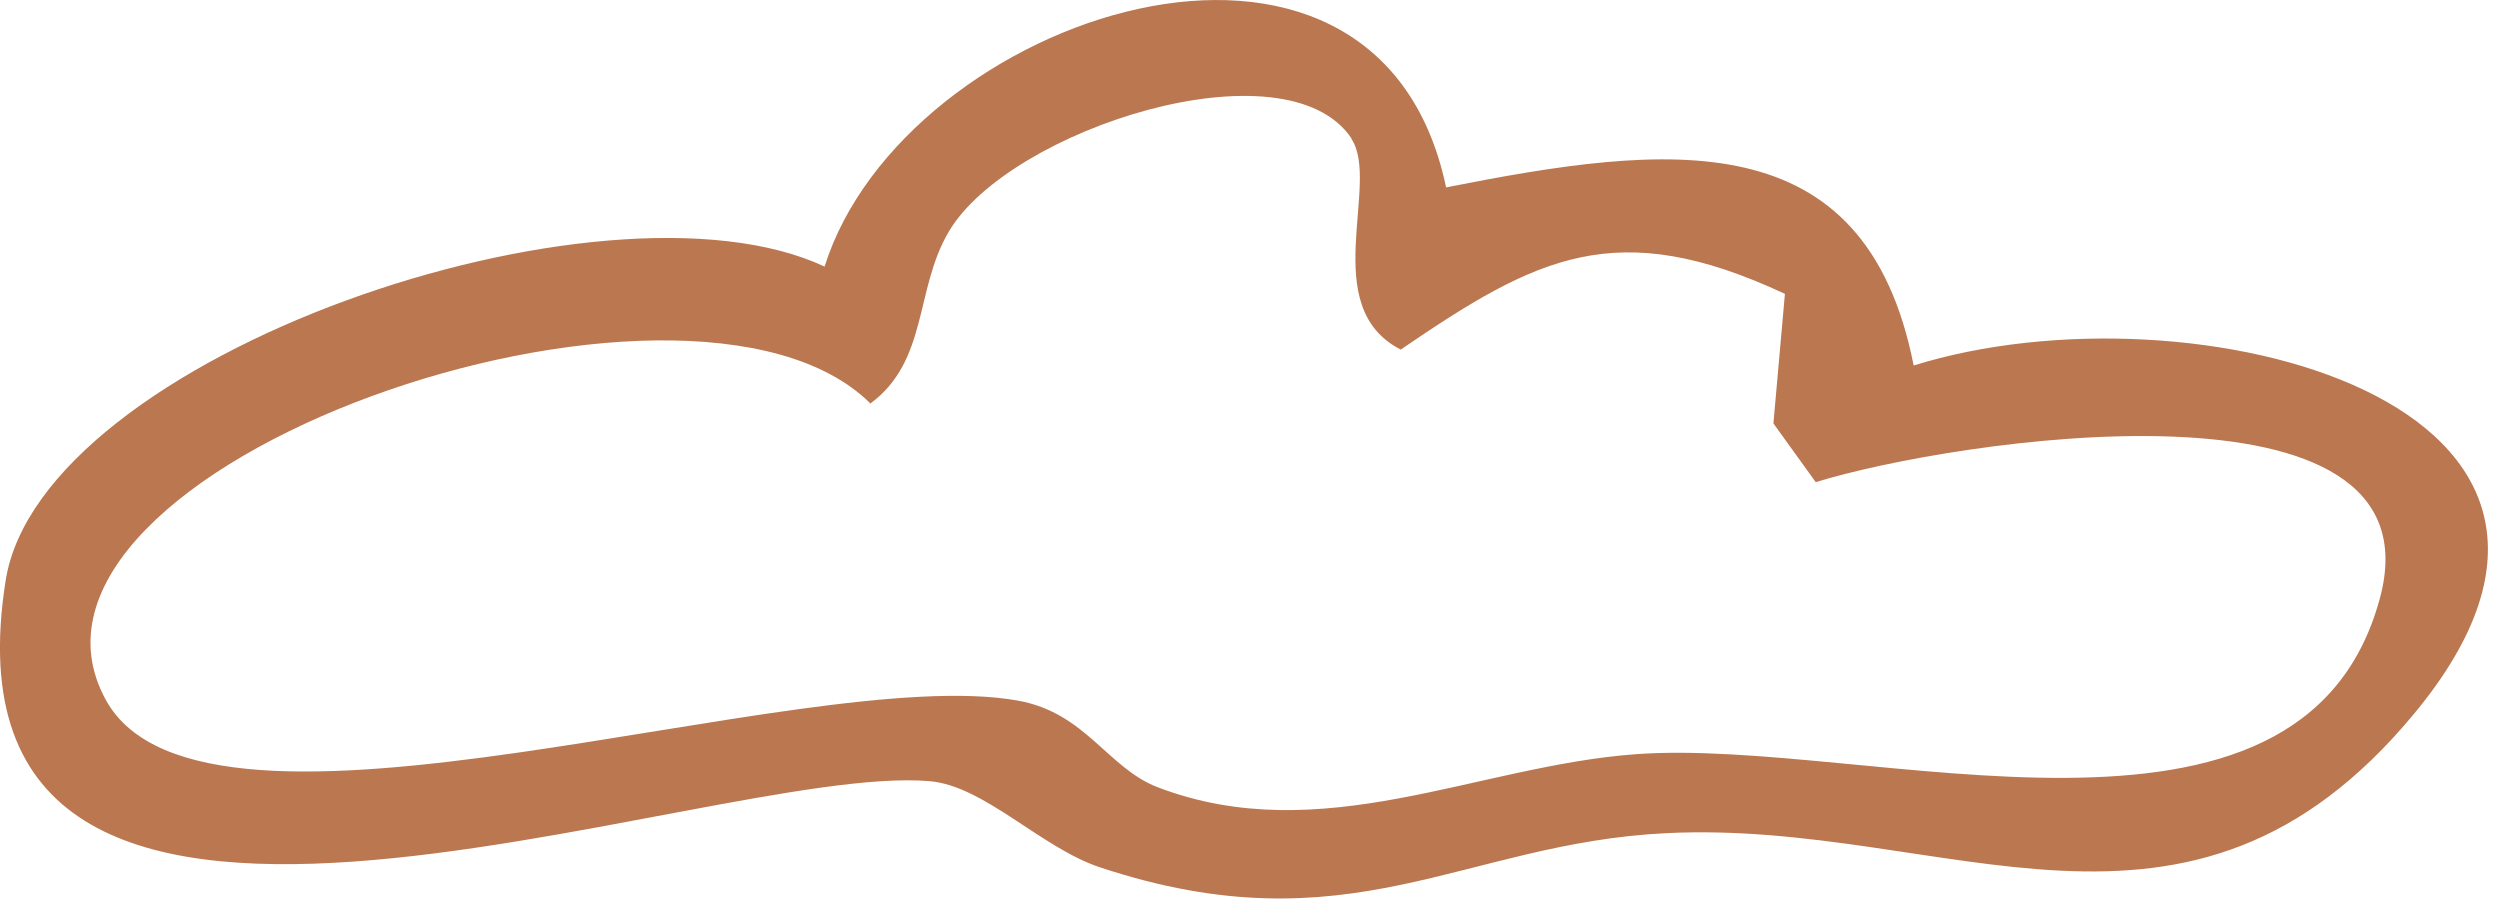 <?xml version="1.0" encoding="utf-8"?>
<svg xmlns="http://www.w3.org/2000/svg" fill="none" height="100%" overflow="visible" preserveAspectRatio="none" style="display: block;" viewBox="0 0 30 11" width="100%">
<path d="M17.352 2.249C20.015 1.722 22.382 1.435 22.964 4.386C26.29 3.348 32.064 4.825 28.974 8.559C26.255 11.847 23.366 9.829 19.994 9.998C17.549 10.117 16.191 11.4 13.2 10.408C12.495 10.175 11.811 9.429 11.155 9.374C8.435 9.141 -0.887 12.985 0.068 6.965C0.495 4.269 7.253 1.961 9.895 3.199C10.841 0.184 16.516 -1.717 17.352 2.243V2.249ZM16.22 1.664C15.433 0.481 12.107 1.551 11.384 2.782C10.975 3.477 11.14 4.328 10.445 4.842C8.252 2.663 -0.27 5.601 1.271 8.401C2.449 10.541 9.624 7.942 12.213 8.407C13.031 8.553 13.292 9.219 13.895 9.448C15.856 10.195 17.719 9.189 19.634 9.05C22.417 8.847 27.623 10.634 28.558 7.182C29.323 4.363 23.394 5.285 21.789 5.786L21.281 5.081L21.419 3.526C19.394 2.582 18.442 3.08 16.809 4.195C15.803 3.681 16.572 2.197 16.216 1.664H16.22Z" fill="#A95525" fill-opacity="0.8" id="Vector"/>
</svg>